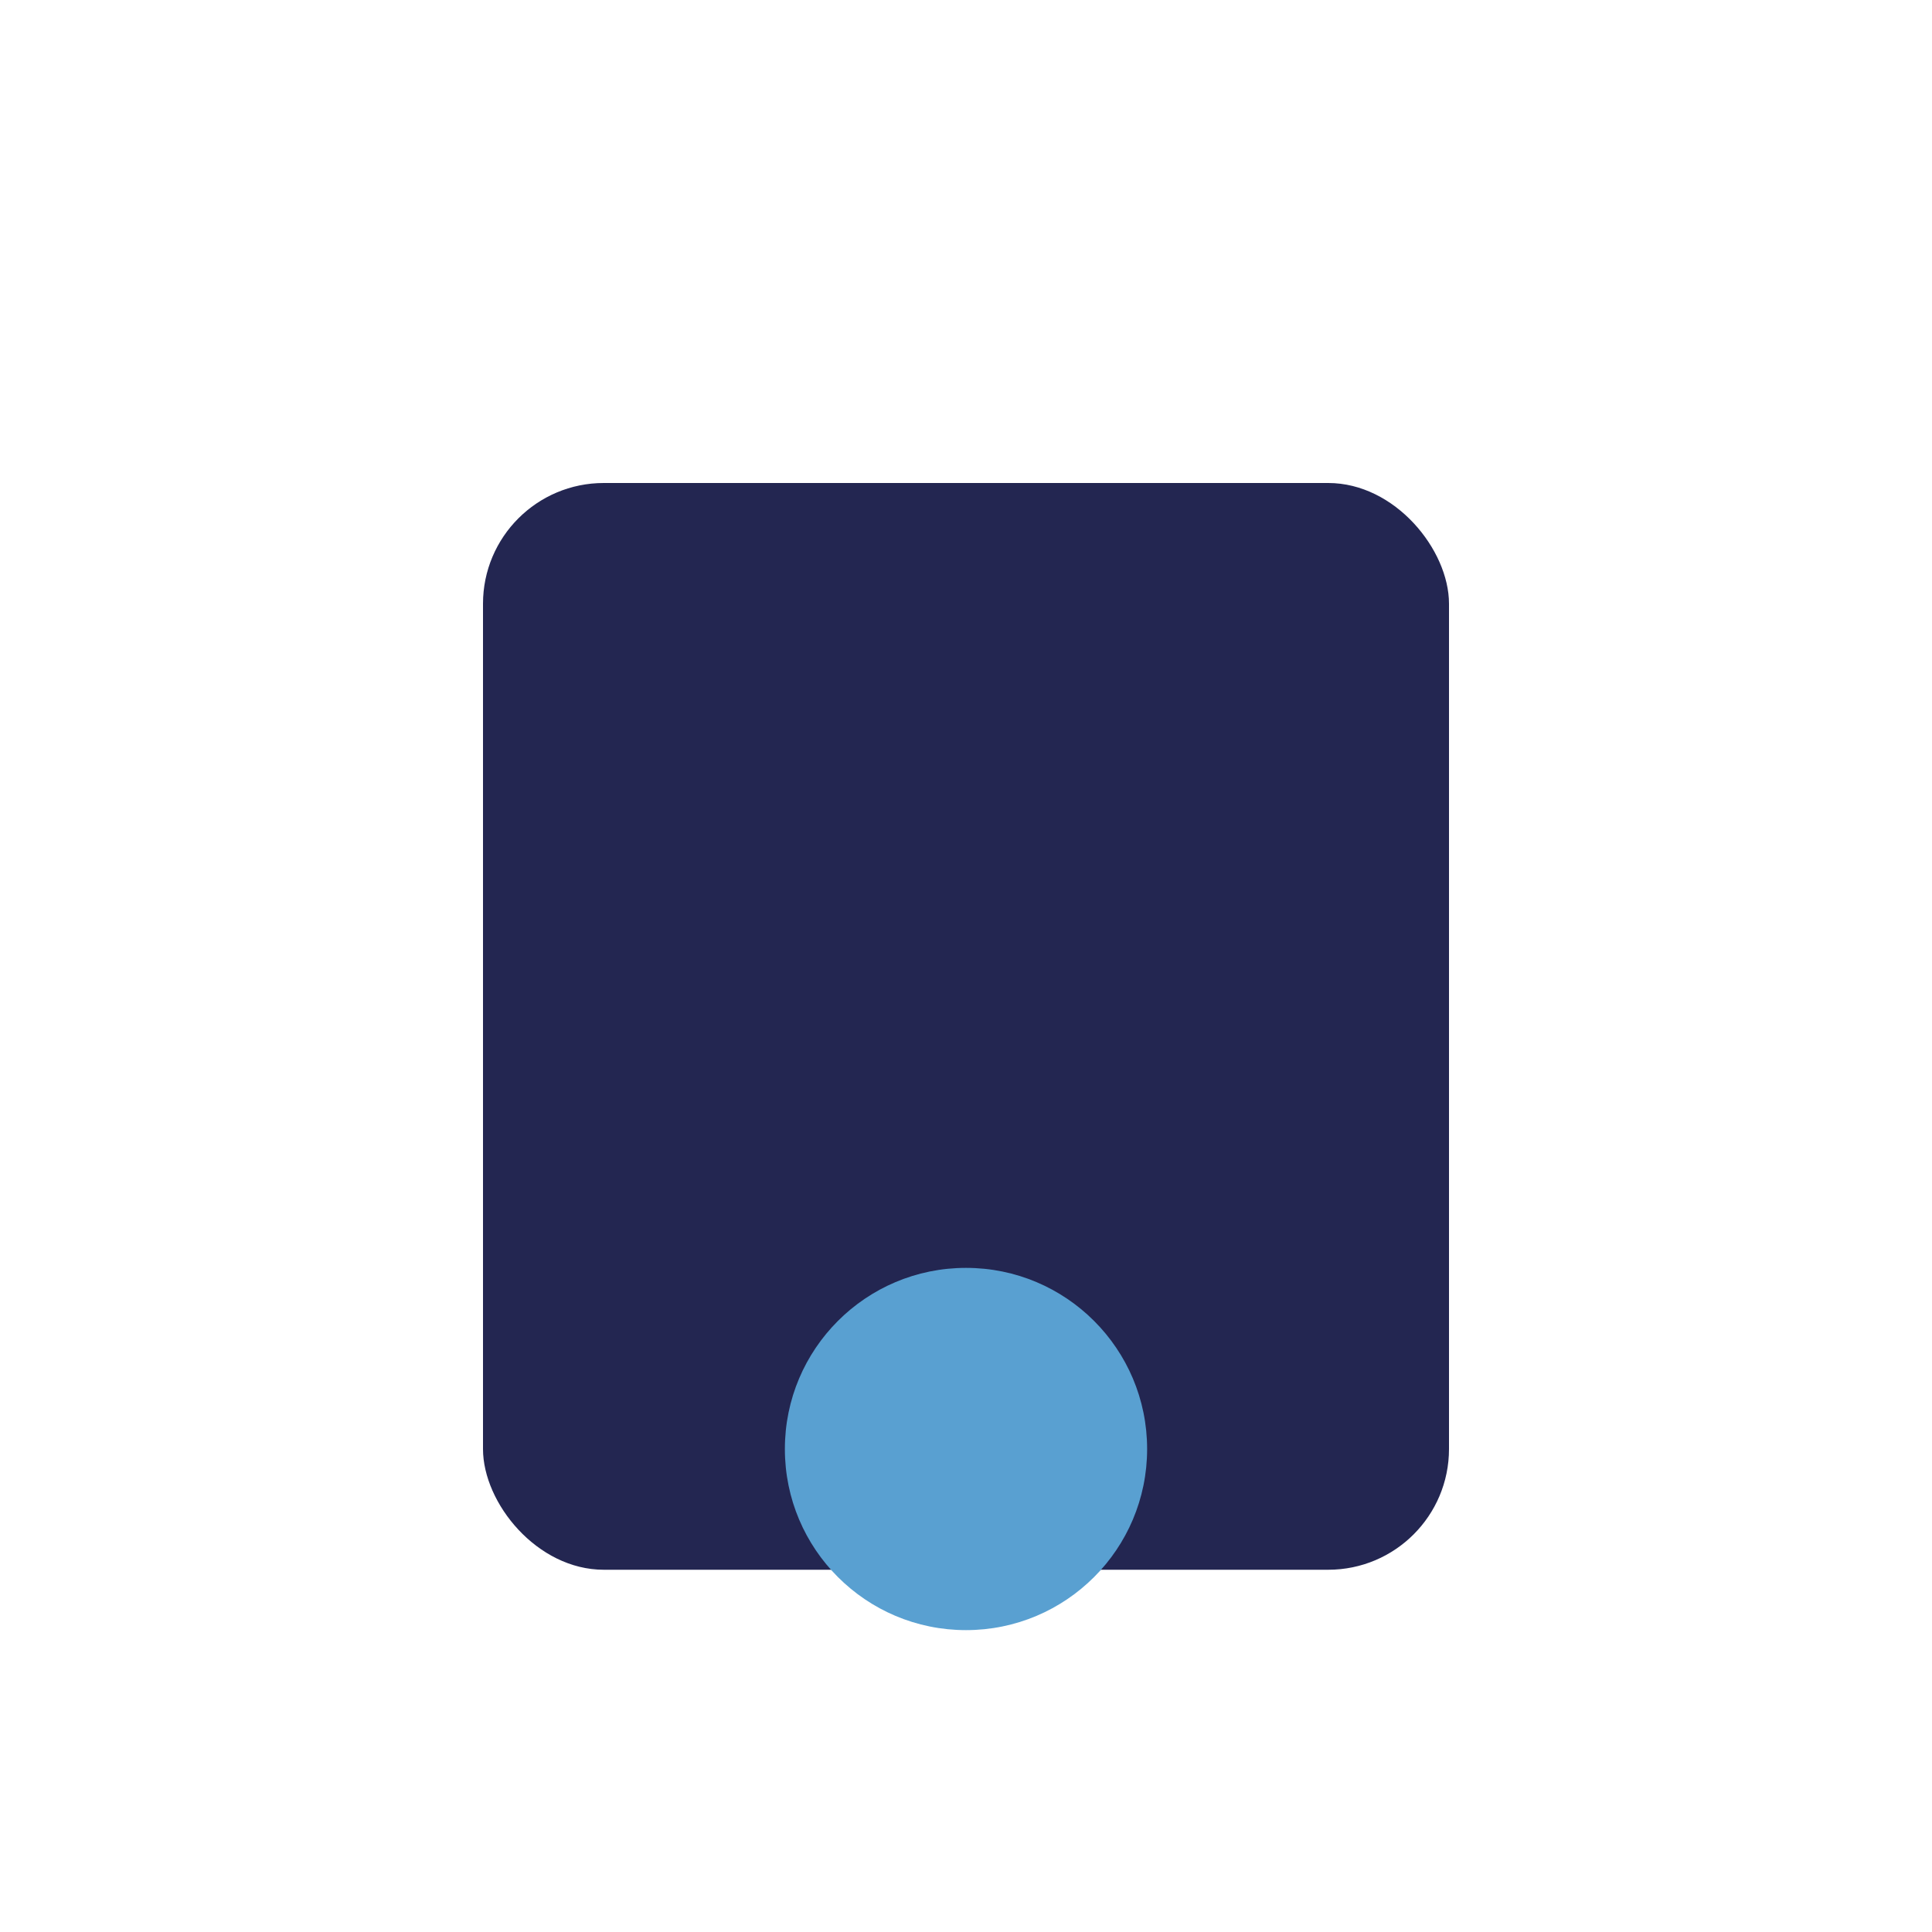 <?xml version="1.0" encoding="UTF-8"?>
<svg xmlns="http://www.w3.org/2000/svg" width="32" height="32" viewBox="0 0 32 32"><rect x="8" y="8" width="16" height="18" rx="2" fill="#232651"/><circle cx="16" cy="24" r="3" fill="#59A0D1"/></svg>